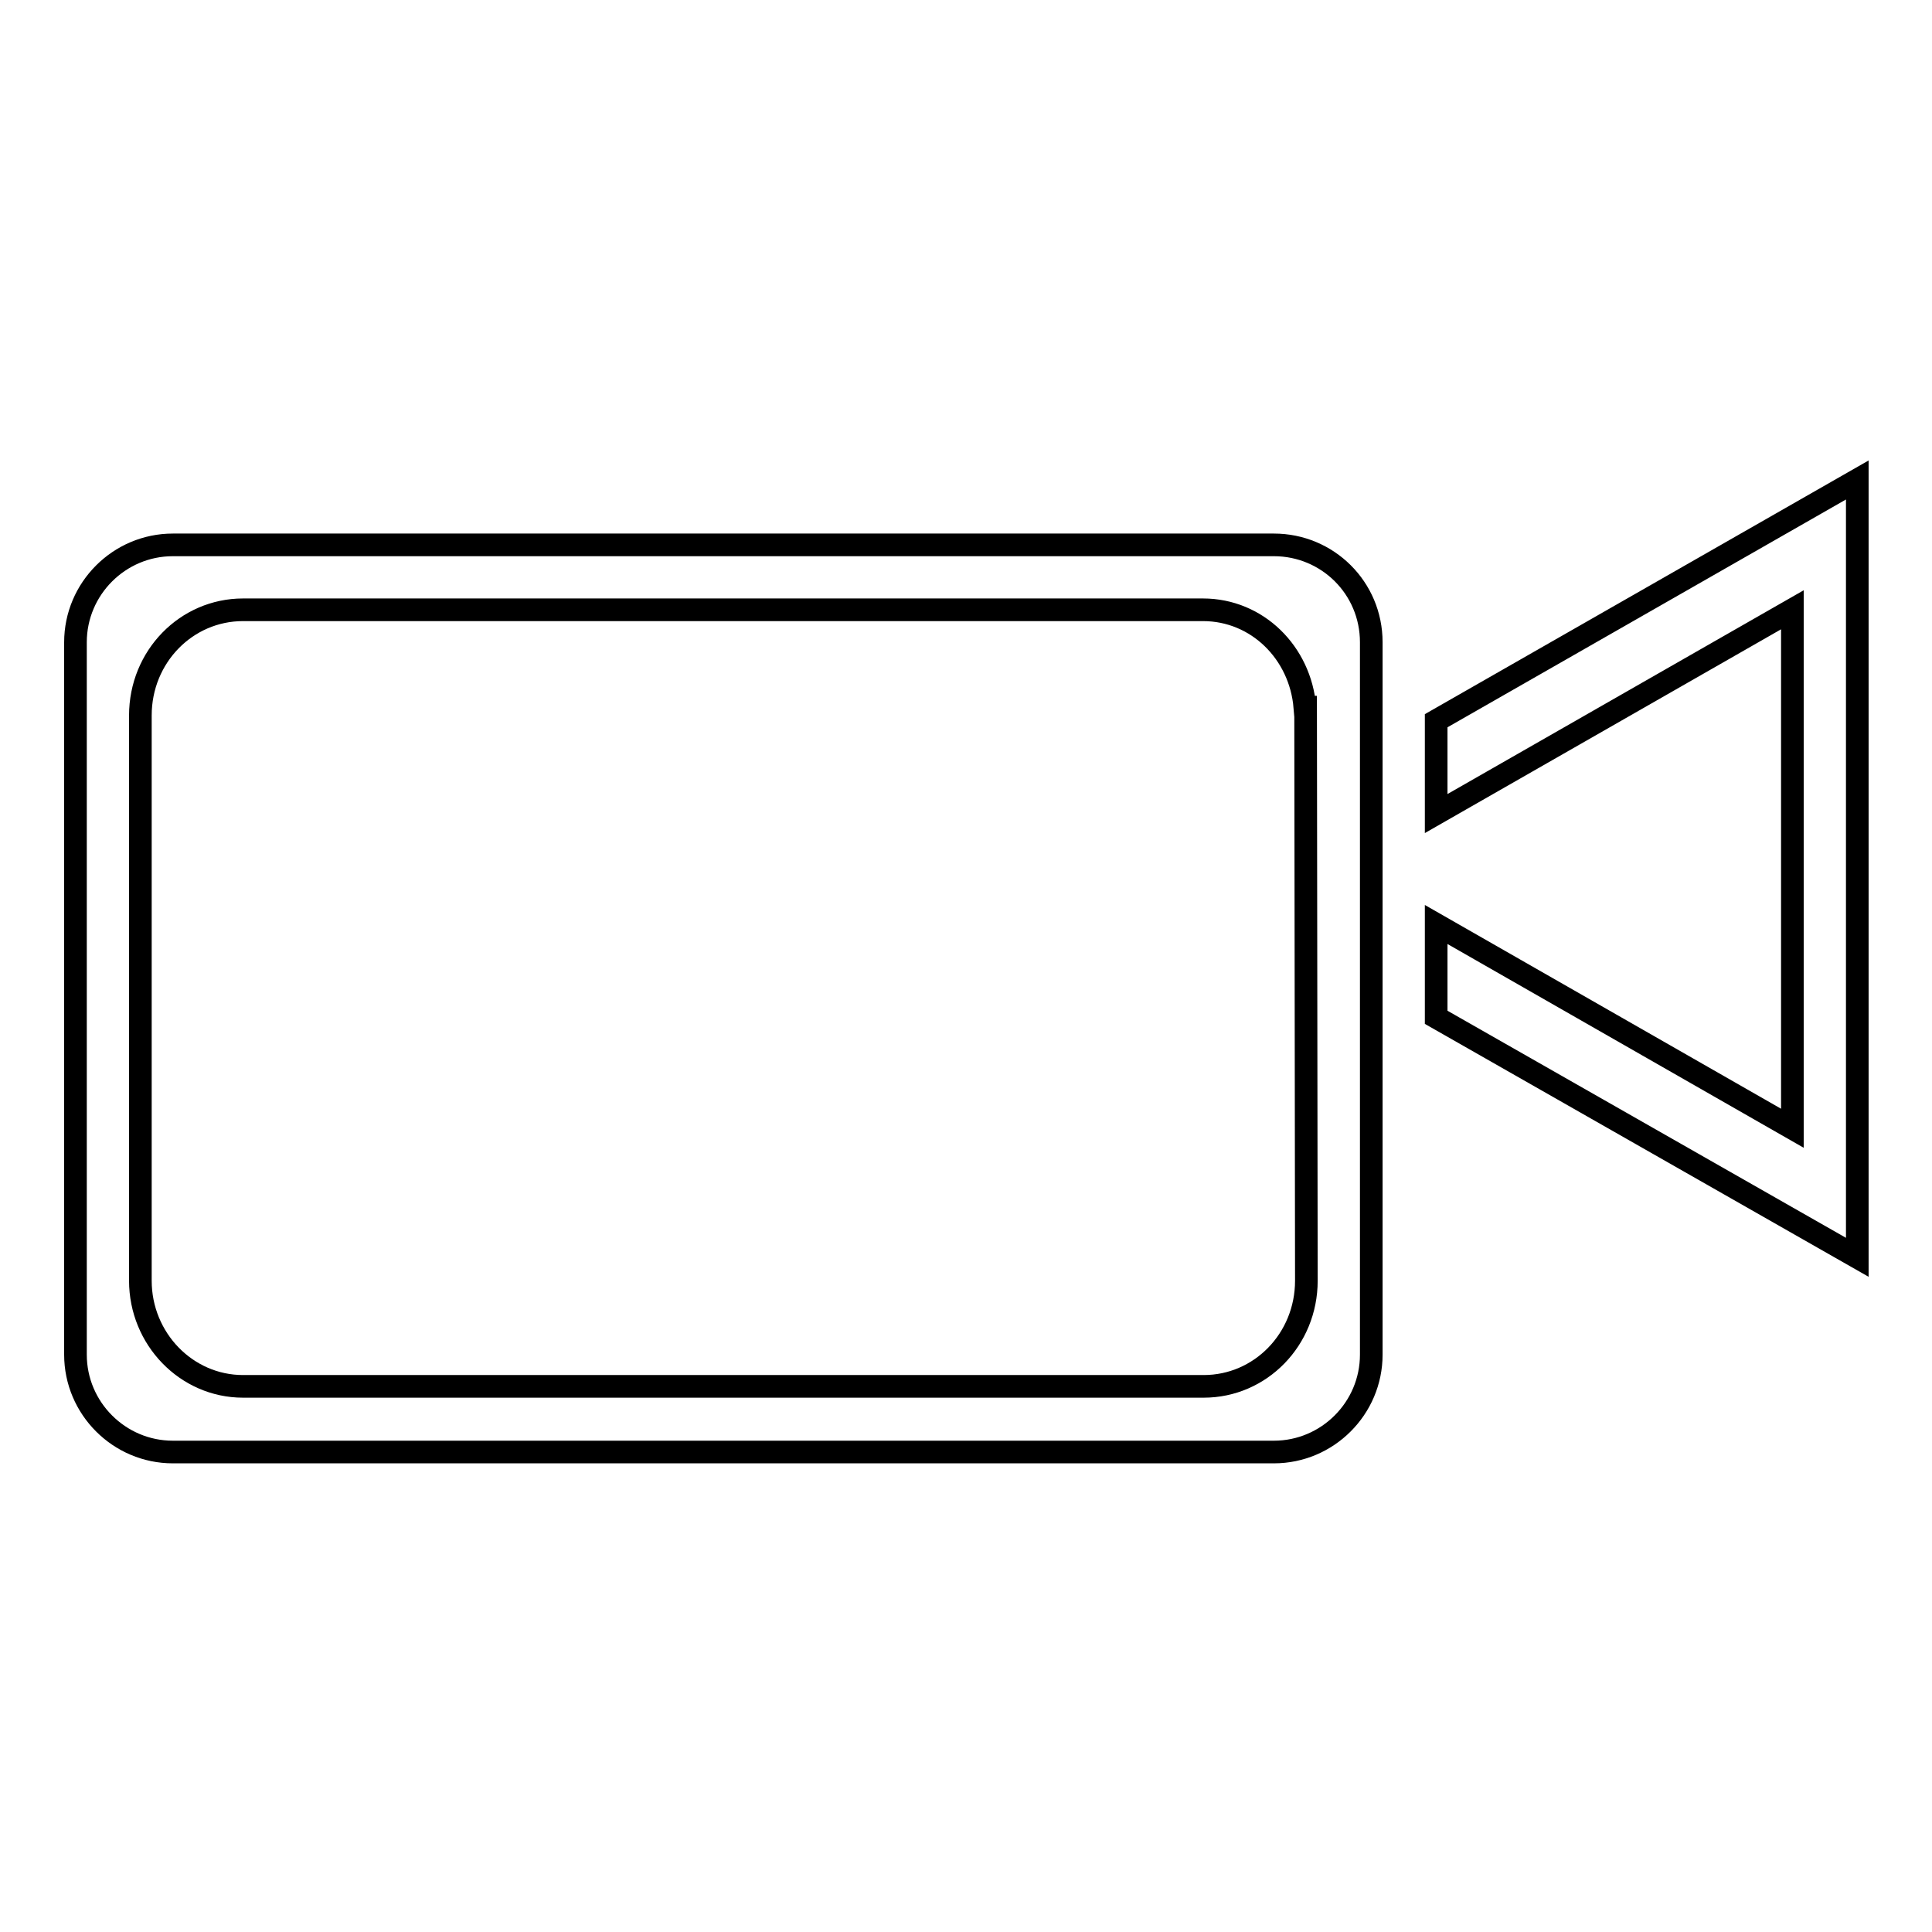 <?xml version="1.0" encoding="utf-8"?>
<!-- Svg Vector Icons : http://www.onlinewebfonts.com/icon -->
<!DOCTYPE svg PUBLIC "-//W3C//DTD SVG 1.1//EN" "http://www.w3.org/Graphics/SVG/1.1/DTD/svg11.dtd">
<svg version="1.1" xmlns="http://www.w3.org/2000/svg" xmlns:xlink="http://www.w3.org/1999/xlink" x="0px" y="0px" viewBox="0 0 256 256" enable-background="new 0 0 256 256" xml:space="preserve">
<g><g><g><g id="Rounded_Rectangle_6"><g><path stroke-width="3" fill-opacity="0" stroke="#000000"  d="M190.3,95.5v12.3l47.2-27v68.7l-47.2-27v12.3l55.8,31.8V63.6L190.3,95.5z M168.8,72.2H22.9c-7.1,0-12.9,5.8-12.9,12.9v94.4c0,7.1,5.8,12.9,12.9,12.9h145.9c7.1,0,12.9-5.8,12.9-12.9V85.1C181.7,77.9,175.9,72.2,168.8,72.2z M173.1,169.7c0,7.8-6.1,14-13.6,14H32.2c-7.5,0-13.6-6.3-13.6-14V94.8c0-7.8,6.1-14,13.6-14h127.2c7.2,0,12.9,5.7,13.5,12.9h0.1L173.1,169.7L173.1,169.7z"/></g></g></g><g></g><g></g><g></g><g></g><g></g><g></g><g></g><g></g><g></g><g></g><g></g><g></g><g></g><g></g><g></g></g></g>
</svg>